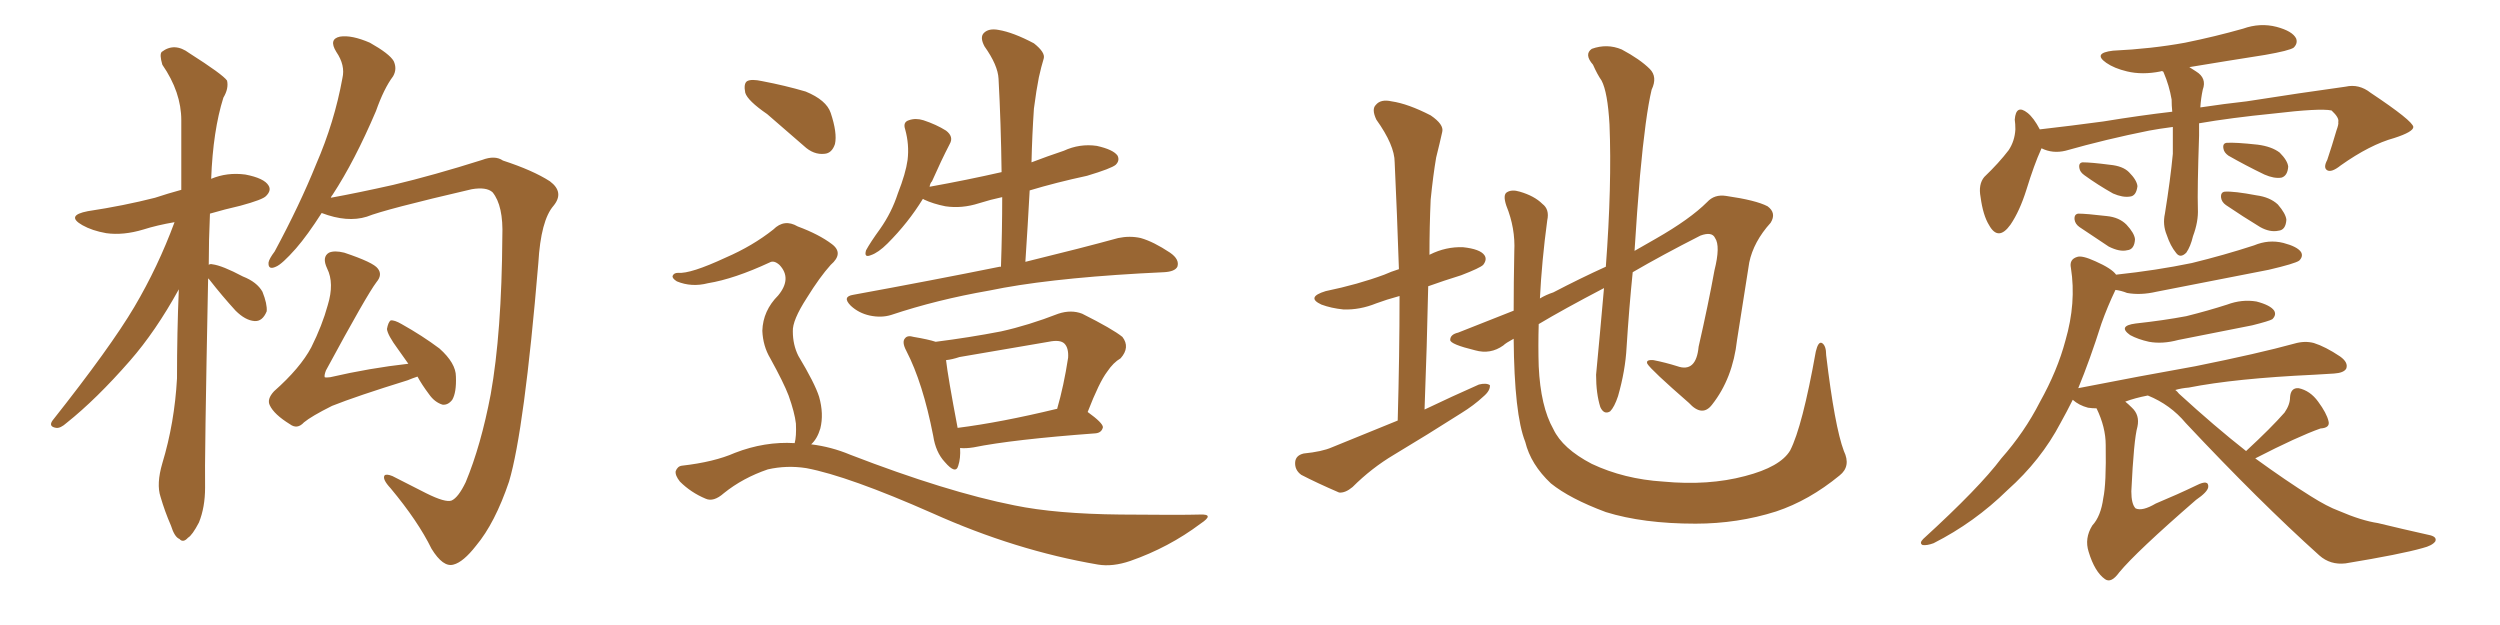<svg xmlns="http://www.w3.org/2000/svg" xmlns:xlink="http://www.w3.org/1999/xlink" width="600" height="150"><path fill="#996633" padding="10" d="M100.20 90.38L100.20 90.38Q98.88 90.82 97.85 91.26L97.85 91.26Q85.55 95.07 79.69 97.41L79.69 97.41Q74.71 99.90 72.95 101.37L72.95 101.37Q71.34 103.13 69.58 101.81L69.58 101.81Q65.77 99.46 64.75 97.27L64.75 97.27Q64.01 95.80 65.77 93.90L65.77 93.90Q72.07 88.33 74.71 83.35L74.71 83.35Q77.34 78.08 78.66 73.24L78.66 73.24Q80.27 67.97 78.52 64.45L78.52 64.45Q77.20 61.67 78.96 60.64L78.96 60.64Q80.27 60.06 82.62 60.64L82.62 60.64Q89.65 62.99 90.67 64.45L90.67 64.45Q91.85 65.92 90.38 67.68L90.38 67.68Q88.04 70.75 78.22 88.92L78.22 88.92Q77.78 90.09 77.93 90.53L77.93 90.53Q78.22 90.67 79.25 90.53L79.25 90.53Q88.77 88.33 98.00 87.30L98.00 87.30Q96.53 85.25 95.51 83.79L95.51 83.79Q93.02 80.42 92.87 78.96L92.87 78.96Q93.16 77.34 93.75 76.90L93.75 76.90Q94.63 76.76 96.39 77.78L96.39 77.78Q101.37 80.57 105.47 83.64L105.47 83.64Q109.42 87.16 109.42 90.38L109.42 90.38Q109.57 94.19 108.54 95.95L108.54 95.95Q107.52 97.27 106.20 97.12L106.20 97.12Q104.30 96.53 102.98 94.63L102.98 94.63Q101.22 92.29 100.20 90.38ZM49.95 66.80L49.95 66.80Q49.07 111.18 49.22 117.04L49.22 117.04Q49.22 121.73 47.75 125.39L47.75 125.39Q46.14 128.47 45.12 129.05L45.12 129.05Q43.95 130.37 43.07 129.35L43.07 129.35Q41.89 128.91 41.02 126.12L41.02 126.12Q39.55 122.75 38.53 119.24L38.53 119.24Q37.50 116.16 38.96 111.18L38.96 111.18Q41.89 101.51 42.48 90.82L42.48 90.82Q42.48 79.69 42.92 69.43L42.92 69.43Q37.35 79.54 31.20 86.57L31.20 86.57Q23.14 95.80 15.97 101.51L15.97 101.51Q14.50 102.83 13.48 102.69L13.48 102.69Q11.57 102.39 12.60 100.93L12.60 100.93Q26.51 83.35 32.23 73.68L32.23 73.68Q37.94 64.01 41.89 53.32L41.89 53.32Q37.65 54.05 34.42 55.08L34.42 55.08Q29.59 56.54 25.49 55.96L25.49 55.96Q22.12 55.37 19.78 54.05L19.78 54.05Q15.67 51.71 21.09 50.68L21.09 50.68Q29.74 49.37 37.21 47.46L37.21 47.46Q40.28 46.44 43.51 45.56L43.51 45.56Q43.51 36.77 43.51 28.86L43.51 28.86Q43.51 22.12 38.96 15.53L38.96 15.53Q38.23 13.04 38.82 12.45L38.82 12.45Q41.89 10.11 45.41 12.74L45.41 12.74Q53.47 17.87 54.49 19.34L54.49 19.34Q54.93 21.24 53.61 23.44L53.61 23.44Q51.12 31.35 50.68 42.92L50.68 42.92Q54.49 41.31 58.89 41.89L58.89 41.89Q63.43 42.77 64.45 44.53L64.45 44.53Q65.19 45.70 63.87 47.02L63.87 47.02Q63.13 47.90 57.71 49.37L57.71 49.37Q53.91 50.24 50.39 51.27L50.39 51.27Q50.10 57.71 50.10 63.57L50.10 63.57Q50.39 63.28 50.98 63.43L50.98 63.43Q53.32 63.72 58.30 66.36L58.30 66.36Q61.67 67.68 62.99 70.02L62.99 70.02Q64.16 72.95 64.01 74.71L64.01 74.71Q62.99 77.20 61.08 77.05L61.08 77.05Q58.89 76.90 56.54 74.56L56.54 74.56Q53.32 71.04 50.24 67.09L50.24 67.09Q50.10 66.94 49.95 66.80ZM77.20 51.12L77.20 51.12L77.20 51.12Q73.83 56.40 71.04 59.62L71.04 59.62Q67.68 63.43 66.21 64.01L66.21 64.01Q64.31 64.89 64.45 62.99L64.45 62.99Q64.60 62.11 65.92 60.35L65.92 60.35Q71.92 49.22 75.88 39.40L75.88 39.40Q80.27 29.30 82.18 18.75L82.18 18.75Q82.91 15.67 80.71 12.45L80.71 12.45Q78.81 9.38 81.59 8.79L81.59 8.79Q84.38 8.35 88.77 10.25L88.77 10.25Q93.46 12.89 94.48 14.65L94.48 14.65Q95.36 16.55 94.34 18.31L94.34 18.31Q92.14 21.24 90.23 26.66L90.23 26.66Q85.11 38.67 79.83 46.73L79.83 46.73Q79.54 47.02 79.39 47.46L79.39 47.46Q85.84 46.29 94.34 44.38L94.34 44.38Q104.15 42.04 115.72 38.38L115.72 38.38Q118.80 37.21 120.70 38.53L120.70 38.53Q127.88 40.87 131.98 43.51L131.98 43.51Q135.50 46.14 132.86 49.37L132.86 49.37Q129.79 52.88 129.20 63.13L129.20 63.13Q125.83 103.27 122.17 115.58L122.17 115.58Q118.80 125.54 114.26 130.96L114.26 130.96Q111.18 134.91 108.84 135.50L108.84 135.50Q106.35 136.23 103.56 131.69L103.56 131.69Q100.34 125.10 93.75 117.19L93.75 117.19Q91.70 114.99 92.29 114.11L92.29 114.11Q92.72 113.67 94.19 114.26L94.19 114.26Q97.71 116.02 102.25 118.36L102.25 118.36Q106.93 120.70 108.40 120.12L108.40 120.12Q110.01 119.38 111.77 115.72L111.77 115.72Q115.43 106.93 117.77 94.63L117.77 94.63Q120.41 79.83 120.56 56.84L120.56 56.84Q120.85 49.37 118.21 46.14L118.21 46.14Q116.75 44.82 113.23 45.41L113.23 45.41Q92.43 50.24 88.04 52.00L88.04 52.00Q83.35 53.47 77.20 51.12ZM240.23 64.01L240.23 64.01Q240.53 55.37 240.53 47.31L240.53 47.31Q237.74 47.90 234.96 48.78L234.96 48.78Q230.86 50.10 226.90 49.51L226.90 49.51Q223.97 48.93 221.78 47.90L221.78 47.90Q221.63 47.75 221.48 47.75L221.48 47.75Q217.97 53.47 212.99 58.45L212.99 58.45Q210.79 60.64 209.03 61.23L209.03 61.23Q207.28 61.96 207.86 60.06L207.86 60.06Q208.89 58.15 211.23 54.93L211.23 54.93Q214.01 50.98 215.48 46.44L215.48 46.44Q217.38 41.60 217.82 38.38L217.82 38.38Q218.26 34.72 217.24 31.05L217.24 31.05Q216.65 29.30 218.12 28.86L218.12 28.86Q219.73 28.27 221.63 28.86L221.63 28.86Q224.71 29.88 227.05 31.35L227.05 31.35Q228.96 32.81 227.93 34.57L227.93 34.57Q225.88 38.53 223.68 43.51L223.68 43.51Q223.24 43.95 223.10 44.82L223.10 44.82Q232.03 43.21 240.38 41.31L240.38 41.31Q240.23 29.59 239.65 18.90L239.65 18.90Q239.50 15.67 236.28 11.13L236.28 11.13Q235.11 8.94 236.13 7.91L236.13 7.91Q237.30 6.74 239.65 7.18L239.65 7.18Q243.16 7.76 248.14 10.40L248.14 10.40Q250.93 12.60 250.49 14.06L250.49 14.06Q249.90 15.97 249.32 18.60L249.32 18.60Q248.73 21.53 248.14 26.07L248.14 26.07Q247.71 32.37 247.56 38.96L247.56 38.96Q251.37 37.50 255.32 36.18L255.32 36.18Q259.13 34.42 263.23 35.01L263.23 35.01Q267.19 35.89 268.21 37.35L268.21 37.35Q268.80 38.53 267.77 39.55L267.77 39.55Q266.75 40.43 260.89 42.19L260.89 42.19Q253.42 43.80 247.12 45.70L247.12 45.70Q246.68 53.91 246.09 62.84L246.09 62.84Q259.86 59.47 268.36 57.13L268.36 57.13Q271.14 56.54 273.78 57.13L273.78 57.13Q276.86 58.01 280.81 60.64L280.81 60.64Q283.15 62.26 282.57 64.01L282.57 64.01Q281.98 65.19 279.35 65.33L279.35 65.33Q276.56 65.48 273.49 65.63L273.49 65.63Q250.78 66.94 237.45 69.73L237.45 69.73Q224.85 71.92 213.87 75.59L213.87 75.59Q211.52 76.32 208.74 75.73L208.74 75.73Q206.10 75.15 204.20 73.39L204.20 73.39Q202.00 71.19 204.79 70.75L204.79 70.75Q223.97 67.24 239.94 64.01L239.94 64.01Q240.09 64.01 240.23 64.01ZM230.42 107.52L230.42 107.52Q230.57 110.01 229.98 111.77L229.98 111.77Q229.39 113.96 226.76 110.89L226.76 110.89Q224.56 108.54 223.97 104.59L223.97 104.59Q221.48 91.85 217.53 84.23L217.53 84.23Q216.36 82.03 217.24 81.15L217.24 81.15Q217.82 80.42 219.29 80.86L219.29 80.86Q222.80 81.45 224.56 82.03L224.56 82.03Q232.62 81.01 240.23 79.54L240.23 79.54Q246.83 78.08 254.00 75.29L254.00 75.29Q257.08 74.27 259.72 75.29L259.72 75.29Q267.04 78.96 269.38 80.86L269.38 80.86Q271.29 83.35 268.95 85.99L268.95 85.99Q267.19 87.01 265.72 89.21L265.72 89.21Q263.82 91.70 261.04 98.88L261.04 98.88Q264.70 101.51 264.70 102.54L264.70 102.54Q264.40 103.86 262.94 104.00L262.94 104.00Q243.02 105.47 233.64 107.37L233.64 107.37Q231.74 107.67 230.42 107.52ZM253.56 98.14L253.56 98.14Q253.56 98.14 253.71 98.14L253.71 98.14Q255.32 92.58 256.35 85.84L256.35 85.84Q256.49 83.50 255.47 82.47L255.47 82.47Q254.44 81.45 251.66 82.03L251.66 82.03Q241.26 83.79 230.27 85.69L230.27 85.69Q228.52 86.28 227.05 86.43L227.05 86.43Q227.49 90.38 229.83 102.69L229.83 102.69Q240.23 101.37 253.56 98.14ZM184.13 27.39L184.13 27.39Q179.44 24.17 178.86 22.27L178.86 22.27Q178.42 20.07 179.30 19.48L179.30 19.48Q180.32 18.90 182.96 19.48L182.96 19.48Q188.38 20.51 193.36 21.97L193.36 21.97Q198.34 24.02 199.37 27.10L199.37 27.10Q200.98 31.93 200.39 34.57L200.39 34.57Q199.66 36.77 197.90 36.91L197.90 36.91Q195.26 37.21 192.92 35.01L192.92 35.01Q188.23 30.91 184.13 27.39ZM190.72 106.35L190.72 106.35L190.72 106.35Q191.16 104.74 191.02 101.66L191.02 101.66Q190.72 99.02 189.26 94.92L189.26 94.92Q188.09 91.85 184.86 85.99L184.86 85.99Q183.11 83.06 182.96 79.39L182.96 79.39Q183.11 74.56 186.77 70.90L186.77 70.90Q190.14 66.80 187.06 63.57L187.06 63.57Q185.74 62.40 184.72 62.99L184.72 62.99Q176.22 66.94 169.92 67.97L169.92 67.97Q165.97 68.99 162.45 67.53L162.45 67.53Q161.28 66.80 161.43 66.21L161.43 66.21Q161.72 65.48 162.74 65.48L162.74 65.48Q165.67 65.77 174.17 61.82L174.17 61.82Q180.62 59.03 185.60 55.08L185.60 55.08Q188.23 52.44 191.46 54.35L191.46 54.35Q196.58 56.25 199.66 58.59L199.66 58.59Q202.59 60.79 199.37 63.57L199.37 63.57Q196.73 66.50 193.65 71.48L193.65 71.48Q190.14 76.90 190.28 79.54L190.28 79.54Q190.28 82.76 191.60 85.40L191.60 85.40Q195.56 91.99 196.58 95.21L196.58 95.21Q197.75 99.32 196.88 102.83L196.88 102.83Q196.14 105.32 194.68 106.64L194.68 106.64Q199.51 107.23 204.05 109.13L204.05 109.13Q227.20 118.07 243.46 121.29L243.46 121.29Q253.42 123.34 268.95 123.49L268.95 123.49Q283.45 123.63 287.99 123.49L287.99 123.49Q291.65 123.34 288.13 125.68L288.13 125.68Q280.52 131.40 271.29 134.62L271.29 134.62Q267.04 136.08 263.53 135.50L263.53 135.50Q243.75 132.13 223.83 123.19L223.83 123.19Q203.61 114.26 193.51 112.35L193.51 112.35Q188.82 111.62 184.28 112.65L184.28 112.65Q178.27 114.70 173.73 118.36L173.73 118.36Q171.24 120.56 169.34 119.68L169.34 119.68Q165.82 118.21 163.18 115.58L163.18 115.58Q162.01 114.11 162.16 113.09L162.16 113.09Q162.60 111.91 163.62 111.77L163.62 111.77Q171.39 110.89 176.37 108.69L176.37 108.69Q183.54 105.91 190.72 106.35ZM335.45 100.93L335.45 100.93Q335.89 85.25 335.89 71.04L335.89 71.04Q332.67 71.92 330.32 72.80L330.32 72.80Q326.37 74.41 322.41 74.27L322.41 74.27Q319.48 73.97 317.14 73.10L317.14 73.10Q313.33 71.34 318.16 69.87L318.16 69.87Q325.93 68.26 332.23 65.92L332.23 65.92Q333.84 65.19 335.74 64.60L335.74 64.60Q335.30 51.27 334.72 38.96L334.72 38.96Q334.72 34.86 330.32 28.71L330.32 28.71Q329.15 26.22 330.18 25.20L330.18 25.20Q331.35 23.73 333.98 24.32L333.98 24.32Q337.94 24.90 343.36 27.69L343.36 27.69Q346.58 29.88 346.14 31.64L346.14 31.64Q345.56 34.28 344.68 37.79L344.68 37.79Q343.95 42.04 343.36 47.90L343.36 47.90Q343.07 54.49 343.07 61.23L343.07 61.23Q343.07 61.08 343.21 61.08L343.21 61.08Q347.02 59.18 351.12 59.33L351.12 59.33Q355.22 59.77 356.25 61.23L356.25 61.23Q356.98 62.26 355.96 63.57L355.96 63.57Q355.22 64.31 350.68 66.06L350.68 66.06Q346.44 67.38 342.77 68.70L342.77 68.70Q342.48 82.91 341.89 98.29L341.89 98.29Q348.63 95.07 354.93 92.29L354.93 92.29Q356.69 91.85 357.57 92.43L357.57 92.43Q357.71 93.75 355.96 95.21L355.96 95.21Q353.76 97.27 350.68 99.17L350.68 99.17Q342.63 104.30 334.57 109.13L334.57 109.13Q329.15 112.35 324.61 116.89L324.61 116.89Q322.85 118.36 321.39 118.21L321.39 118.21Q315.97 115.87 312.30 113.96L312.30 113.96Q310.69 112.79 310.84 110.89L310.84 110.89Q310.99 109.28 312.89 108.84L312.89 108.84Q317.29 108.40 319.63 107.37L319.63 107.37Q327.83 104.00 335.45 100.93ZM442.53 108.25L442.53 108.25L442.53 108.25Q444.29 111.91 441.50 114.11L441.50 114.11Q434.18 120.12 426.27 122.75L426.27 122.75Q417.04 125.68 406.93 125.68L406.93 125.68Q394.34 125.68 385.40 122.90L385.40 122.90Q376.76 119.68 372.22 116.02L372.22 116.02Q367.38 111.47 366.06 106.05L366.06 106.05Q363.43 99.46 363.28 81.30L363.28 81.30Q361.38 82.32 360.79 82.91L360.79 82.91Q357.71 85.11 354.05 84.08L354.05 84.08Q348.05 82.62 348.05 81.59L348.05 81.59Q348.05 80.27 349.95 79.83L349.95 79.83Q355.22 77.78 363.28 74.56L363.28 74.56Q363.28 67.97 363.43 60.35L363.43 60.35Q363.72 54.79 361.52 49.37L361.52 49.37Q360.64 46.73 361.67 46.14L361.67 46.14Q362.84 45.41 364.75 46.00L364.75 46.00Q368.26 47.02 370.17 48.93L370.17 48.93Q371.92 50.24 371.34 52.88L371.34 52.88Q370.02 62.70 369.58 71.63L369.58 71.63Q371.04 70.75 372.80 70.17L372.80 70.17Q379.25 66.80 385.40 64.01L385.40 64.01Q386.87 44.38 386.28 29.88L386.28 29.88Q385.84 22.12 384.38 19.34L384.38 19.34Q383.35 17.87 382.32 15.53L382.32 15.53Q380.13 13.04 382.03 11.72L382.03 11.72Q385.69 10.40 389.21 11.87L389.21 11.87Q393.60 14.21 395.95 16.55L395.95 16.55Q397.85 18.46 396.39 21.53L396.39 21.53Q394.92 27.69 393.60 42.19L393.60 42.19Q392.87 50.83 392.29 60.21L392.29 60.21Q395.07 58.59 397.41 57.28L397.41 57.28Q405.62 52.59 409.72 48.49L409.72 48.49Q411.47 46.58 414.26 47.02L414.26 47.02Q421.44 48.05 424.22 49.51L424.22 49.51Q426.42 51.12 424.95 53.47L424.95 53.47Q420.85 58.01 419.82 62.99L419.82 62.99Q418.36 72.36 416.89 81.59L416.89 81.59Q415.87 90.82 410.89 97.12L410.89 97.12Q408.54 100.20 405.32 96.68L405.32 96.68Q396.24 88.77 395.36 87.30L395.36 87.30Q394.92 86.28 396.83 86.43L396.83 86.43Q399.76 87.01 402.54 87.89L402.54 87.89Q407.08 89.50 407.67 83.20L407.67 83.20Q410.01 72.95 411.47 64.89L411.47 64.89Q412.94 59.03 411.62 57.13L411.62 57.13Q410.89 55.52 408.11 56.54L408.11 56.54Q398.88 61.23 391.85 65.33L391.85 65.33Q390.97 73.97 390.38 83.35L390.38 83.35Q390.09 88.92 388.33 95.07L388.33 95.07Q387.45 97.71 386.43 98.73L386.43 98.73Q384.96 99.61 384.08 97.71L384.08 97.71Q383.06 94.48 383.06 89.94L383.06 89.94Q383.94 80.71 384.96 69.14L384.96 69.14Q375.15 74.27 369.29 77.78L369.29 77.78Q369.14 83.06 369.29 87.89L369.29 87.89Q369.73 97.56 372.80 102.98L372.80 102.98Q375 107.67 382.03 111.33L382.03 111.33Q389.79 114.99 399.17 115.58L399.17 115.58Q410.01 116.60 418.80 114.26L418.80 114.26Q427.29 112.06 429.64 108.11L429.64 108.11Q432.57 102.39 435.79 84.38L435.79 84.38Q436.38 81.88 437.26 82.32L437.26 82.32Q438.28 82.91 438.28 85.25L438.28 85.25Q440.33 102.39 442.53 108.25ZM521.48 30.47L521.48 30.47Q518.12 30.91 515.77 31.35L515.77 31.35Q505.52 33.40 495.70 36.18L495.70 36.18Q492.63 36.91 489.99 35.60L489.99 35.60Q489.84 35.74 489.84 35.89L489.84 35.89Q488.23 39.40 486.33 45.56L486.33 45.56Q484.72 50.68 482.52 53.91L482.52 53.91Q479.59 58.01 477.39 54.05L477.39 54.05Q475.93 51.71 475.34 47.31L475.34 47.31Q474.76 44.24 476.22 42.48L476.22 42.48Q479.74 39.11 482.08 36.04L482.08 36.04Q483.54 33.84 483.69 31.05L483.69 31.05Q483.69 29.74 483.54 28.71L483.54 28.71Q483.84 24.90 486.62 27.10L486.62 27.10Q488.09 28.27 489.55 31.05L489.55 31.05Q497.17 30.18 504.79 29.15L504.79 29.15Q513.72 27.69 521.34 26.81L521.34 26.81Q521.19 25.34 521.19 23.88L521.19 23.88Q520.61 20.51 519.29 17.43L519.29 17.43Q519.14 17.14 519.14 17.14L519.14 17.14Q518.70 16.99 518.55 17.14L518.55 17.14Q514.16 18.02 510.50 17.14L510.50 17.14Q507.42 16.41 505.52 15.09L505.52 15.09Q502.15 12.74 507.13 12.16L507.13 12.16Q516.36 11.72 524.41 10.25L524.41 10.25Q531.59 8.79 538.33 6.88L538.33 6.88Q542.43 5.42 546.39 6.45L546.39 6.45Q550.20 7.47 551.07 9.23L551.07 9.23Q551.51 10.40 550.49 11.43L550.49 11.43Q549.46 12.16 543.60 13.18L543.60 13.18Q534.23 14.65 525.44 16.11L525.44 16.11Q526.17 16.55 527.05 17.14L527.05 17.14Q529.69 18.75 528.66 21.53L528.66 21.53Q528.22 23.58 528.08 25.78L528.08 25.78Q533.94 24.90 539.21 24.32L539.21 24.32Q552.25 22.27 562.94 20.80L562.94 20.80Q566.16 20.07 568.95 22.27L568.95 22.27Q579.05 29.00 579.20 30.47L579.20 30.47Q579.20 31.64 574.66 33.11L574.66 33.11Q568.80 34.72 561.77 39.70L561.77 39.70Q559.57 41.46 558.54 40.87L558.54 40.87Q557.52 40.28 558.54 38.38L558.54 38.38Q559.72 34.86 560.74 31.35L560.74 31.35Q561.33 29.74 561.18 29.30L561.18 29.30Q561.47 28.27 559.57 26.51L559.57 26.51Q556.79 25.93 545.65 27.25L545.65 27.25Q535.40 28.27 527.78 29.59L527.78 29.59Q527.78 31.05 527.78 32.52L527.78 32.52Q527.34 45.56 527.49 50.10L527.49 50.10Q527.64 53.17 526.32 56.69L526.32 56.69Q525.73 59.18 524.71 60.64L524.71 60.64Q523.24 62.11 522.22 60.64L522.22 60.64Q520.90 59.03 520.02 56.40L520.02 56.40Q518.99 53.91 519.58 51.27L519.58 51.27Q520.90 43.07 521.48 36.91L521.48 36.91Q521.48 33.69 521.48 30.47ZM500.24 42.04L500.24 42.04Q499.22 41.31 499.07 40.43L499.07 40.43Q498.78 39.11 499.80 38.96L499.80 38.96Q501.86 38.96 506.40 39.55L506.40 39.55Q509.47 39.84 510.94 41.31L510.94 41.31Q512.84 43.21 512.99 44.68L512.99 44.68Q512.70 47.02 511.23 47.17L511.23 47.17Q509.47 47.46 507.13 46.44L507.13 46.44Q503.47 44.38 500.24 42.04ZM499.07 54.49L499.07 54.49Q498.05 53.76 497.90 52.73L497.90 52.73Q497.75 51.42 498.78 51.27L498.78 51.27Q500.68 51.27 505.66 51.86L505.66 51.86Q508.59 52.15 510.35 53.91L510.35 53.91Q512.26 55.96 512.40 57.42L512.40 57.42Q512.26 59.91 510.50 60.06L510.50 60.06Q508.74 60.50 506.10 59.18L506.10 59.18Q502.59 56.84 499.07 54.49ZM534.81 37.35L534.81 37.35Q533.79 36.62 533.64 35.74L533.64 35.74Q533.35 34.42 534.38 34.28L534.38 34.28Q536.43 34.13 541.85 34.72L541.85 34.72Q545.21 35.16 547.12 36.62L547.12 36.62Q549.02 38.53 549.17 39.99L549.17 39.99Q549.02 42.19 547.56 42.63L547.56 42.63Q545.80 42.92 543.46 41.89L543.46 41.89Q538.92 39.70 534.81 37.35ZM534.23 49.22L534.23 49.22Q533.20 48.49 533.06 47.46L533.06 47.46Q532.91 46.14 533.94 46.00L533.94 46.00Q536.13 45.85 541.55 46.88L541.55 46.88Q544.78 47.31 546.68 49.07L546.68 49.07Q548.58 51.27 548.73 52.73L548.73 52.73Q548.58 55.22 546.83 55.37L546.83 55.37Q544.78 55.81 542.43 54.49L542.43 54.49Q538.33 52.00 534.23 49.22ZM512.55 77.64L512.55 77.64Q519.29 76.90 524.71 75.88L524.71 75.88Q529.98 74.56 534.52 73.10L534.52 73.10Q538.04 71.78 541.55 72.36L541.55 72.36Q544.92 73.24 545.80 74.56L545.80 74.56Q546.39 75.59 545.36 76.61L545.36 76.61Q544.63 77.05 540.53 78.08L540.53 78.08Q531.59 79.83 522.80 81.59L522.80 81.59Q518.99 82.62 515.77 82.03L515.77 82.03Q513.13 81.45 511.23 80.42L511.23 80.42Q508.15 78.22 512.55 77.64ZM539.06 108.25L539.06 108.25L539.06 108.25Q545.07 102.69 548.29 99.02L548.29 99.02Q549.61 97.12 549.61 95.36L549.61 95.36Q549.76 93.02 551.66 93.16L551.66 93.16Q554.44 93.75 556.35 96.39L556.35 96.39Q558.40 99.17 558.84 101.07L558.84 101.07Q559.28 102.69 556.93 102.83L556.93 102.83Q551.51 104.74 541.26 110.01L541.26 110.01Q548.73 115.43 554.59 119.09L554.59 119.09Q558.54 121.58 561.33 122.61L561.33 122.61Q566.75 124.95 570.70 125.54L570.70 125.54Q576.71 127.00 583.30 128.47L583.30 128.47Q584.91 128.91 584.47 129.93L584.47 129.93Q583.74 130.96 581.40 131.54L581.40 131.54Q576.27 133.01 562.94 135.21L562.94 135.21Q559.28 135.64 556.64 133.30L556.64 133.30Q542.29 120.41 524.56 101.51L524.56 101.51Q520.90 97.12 515.48 94.92L515.48 94.92Q512.40 95.51 510.06 96.39L510.06 96.39Q510.79 96.97 511.67 97.85L511.67 97.85Q513.57 99.61 512.99 102.39L512.99 102.39Q512.11 105.47 511.52 117.92L511.52 117.92Q511.52 121.00 512.55 122.02L512.55 122.02Q514.16 122.75 517.38 120.85L517.38 120.85Q522.66 118.65 527.20 116.46L527.20 116.46Q530.13 114.99 529.98 116.89L529.98 116.89Q529.83 118.07 527.05 119.97L527.05 119.97Q512.70 132.42 508.59 137.40L508.59 137.40Q506.69 140.04 505.22 139.01L505.22 139.01Q502.73 137.26 501.27 132.42L501.27 132.42Q500.24 129.20 502.15 126.12L502.15 126.12Q504.20 123.93 504.79 119.53L504.79 119.53Q505.52 116.16 505.37 106.79L505.37 106.79Q505.37 102.54 503.17 98.00L503.17 98.00Q502.15 98.00 501.12 97.85L501.12 97.85Q498.93 97.27 497.46 95.95L497.46 95.95Q496.00 98.88 494.53 101.51L494.53 101.51Q489.84 110.45 481.79 117.63L481.79 117.63Q473.88 125.39 464.06 130.37L464.06 130.37Q462.45 130.96 461.43 130.81L461.43 130.81Q460.55 130.37 461.57 129.35L461.57 129.35Q475.05 117.04 480.32 110.01L480.32 110.01Q485.89 103.71 489.55 96.53L489.55 96.53Q493.80 88.92 495.70 81.74L495.70 81.74Q498.34 72.66 497.02 64.31L497.02 64.31Q496.58 62.26 498.49 61.67L498.49 61.67Q499.66 61.23 502.88 62.70L502.88 62.70Q506.84 64.45 507.86 65.92L507.86 65.92Q517.53 64.89 526.03 63.13L526.03 63.13Q533.79 61.23 540.97 58.89L540.97 58.89Q544.48 57.42 548.00 58.30L548.00 58.30Q551.37 59.18 552.25 60.50L552.25 60.50Q552.83 61.52 551.81 62.55L551.81 62.55Q550.78 63.28 544.48 64.75L544.48 64.75Q530.86 67.38 517.53 70.02L517.53 70.02Q513.72 70.90 510.50 70.31L510.50 70.31Q509.03 69.73 507.71 69.58L507.71 69.58Q505.81 73.54 504.35 77.64L504.35 77.64Q501.56 86.43 498.78 93.16L498.78 93.16Q513.72 90.23 526.90 87.89L526.90 87.89Q542.14 84.81 550.63 82.47L550.63 82.47Q553.13 81.74 555.32 82.32L555.32 82.32Q558.11 83.20 561.62 85.55L561.62 85.55Q563.67 87.01 563.09 88.48L563.09 88.48Q562.50 89.50 560.16 89.65L560.16 89.65Q557.96 89.79 555.32 89.94L555.32 89.94Q536.43 90.82 525.29 93.02L525.29 93.02Q523.54 93.16 522.07 93.60L522.07 93.60Q522.51 93.90 522.95 94.48L522.95 94.48Q531.59 102.39 539.06 108.25Z"/></svg>